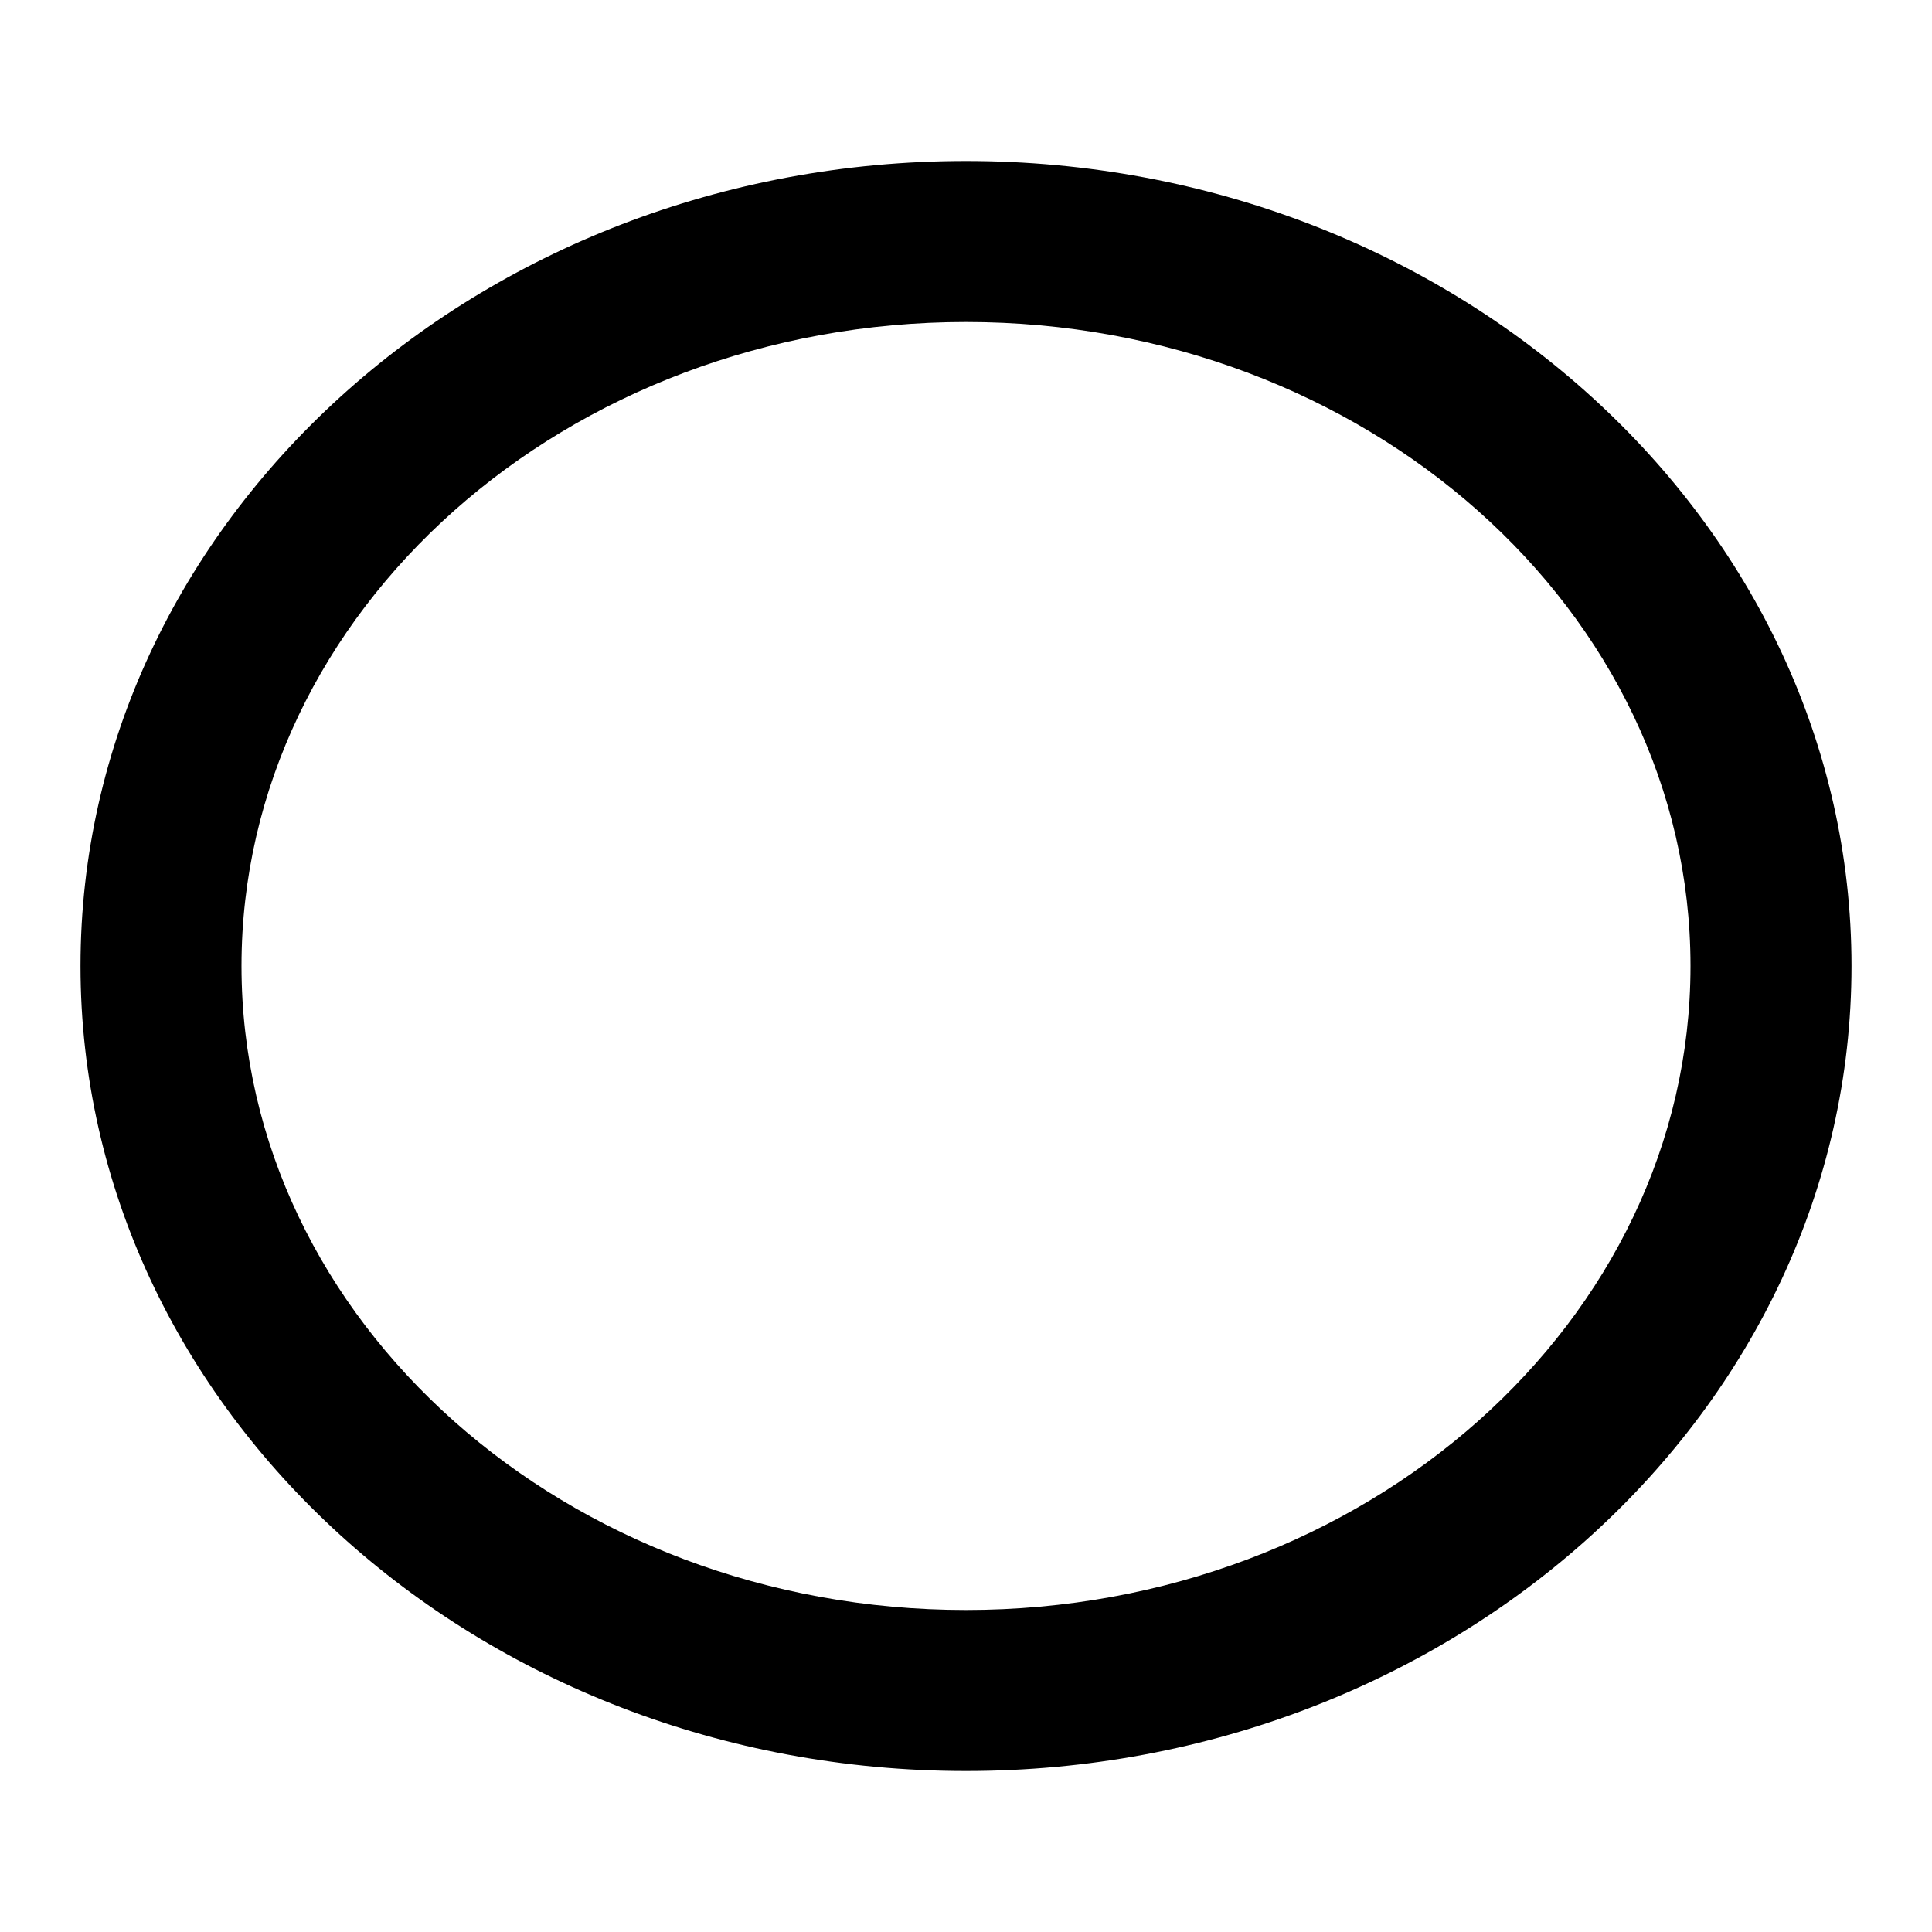 <?xml version="1.0" encoding="utf-8"?><!-- Uploaded to: SVG Repo, www.svgrepo.com, Generator: SVG Repo Mixer Tools -->
<svg fill="#000000" width="800px" height="800px" viewBox="0 0 24 24" xmlns="http://www.w3.org/2000/svg"><path d="M12,2C5.935,2,1,6.486,1,12S5.935,22,12,22s11-4.486,11-10S18.065,2,12,2Zm0,18c-4.962,0-9-3.589-9-8s4.038-8,9-8,9,3.589,9,8S16.962,20,12,20Z"/></svg>